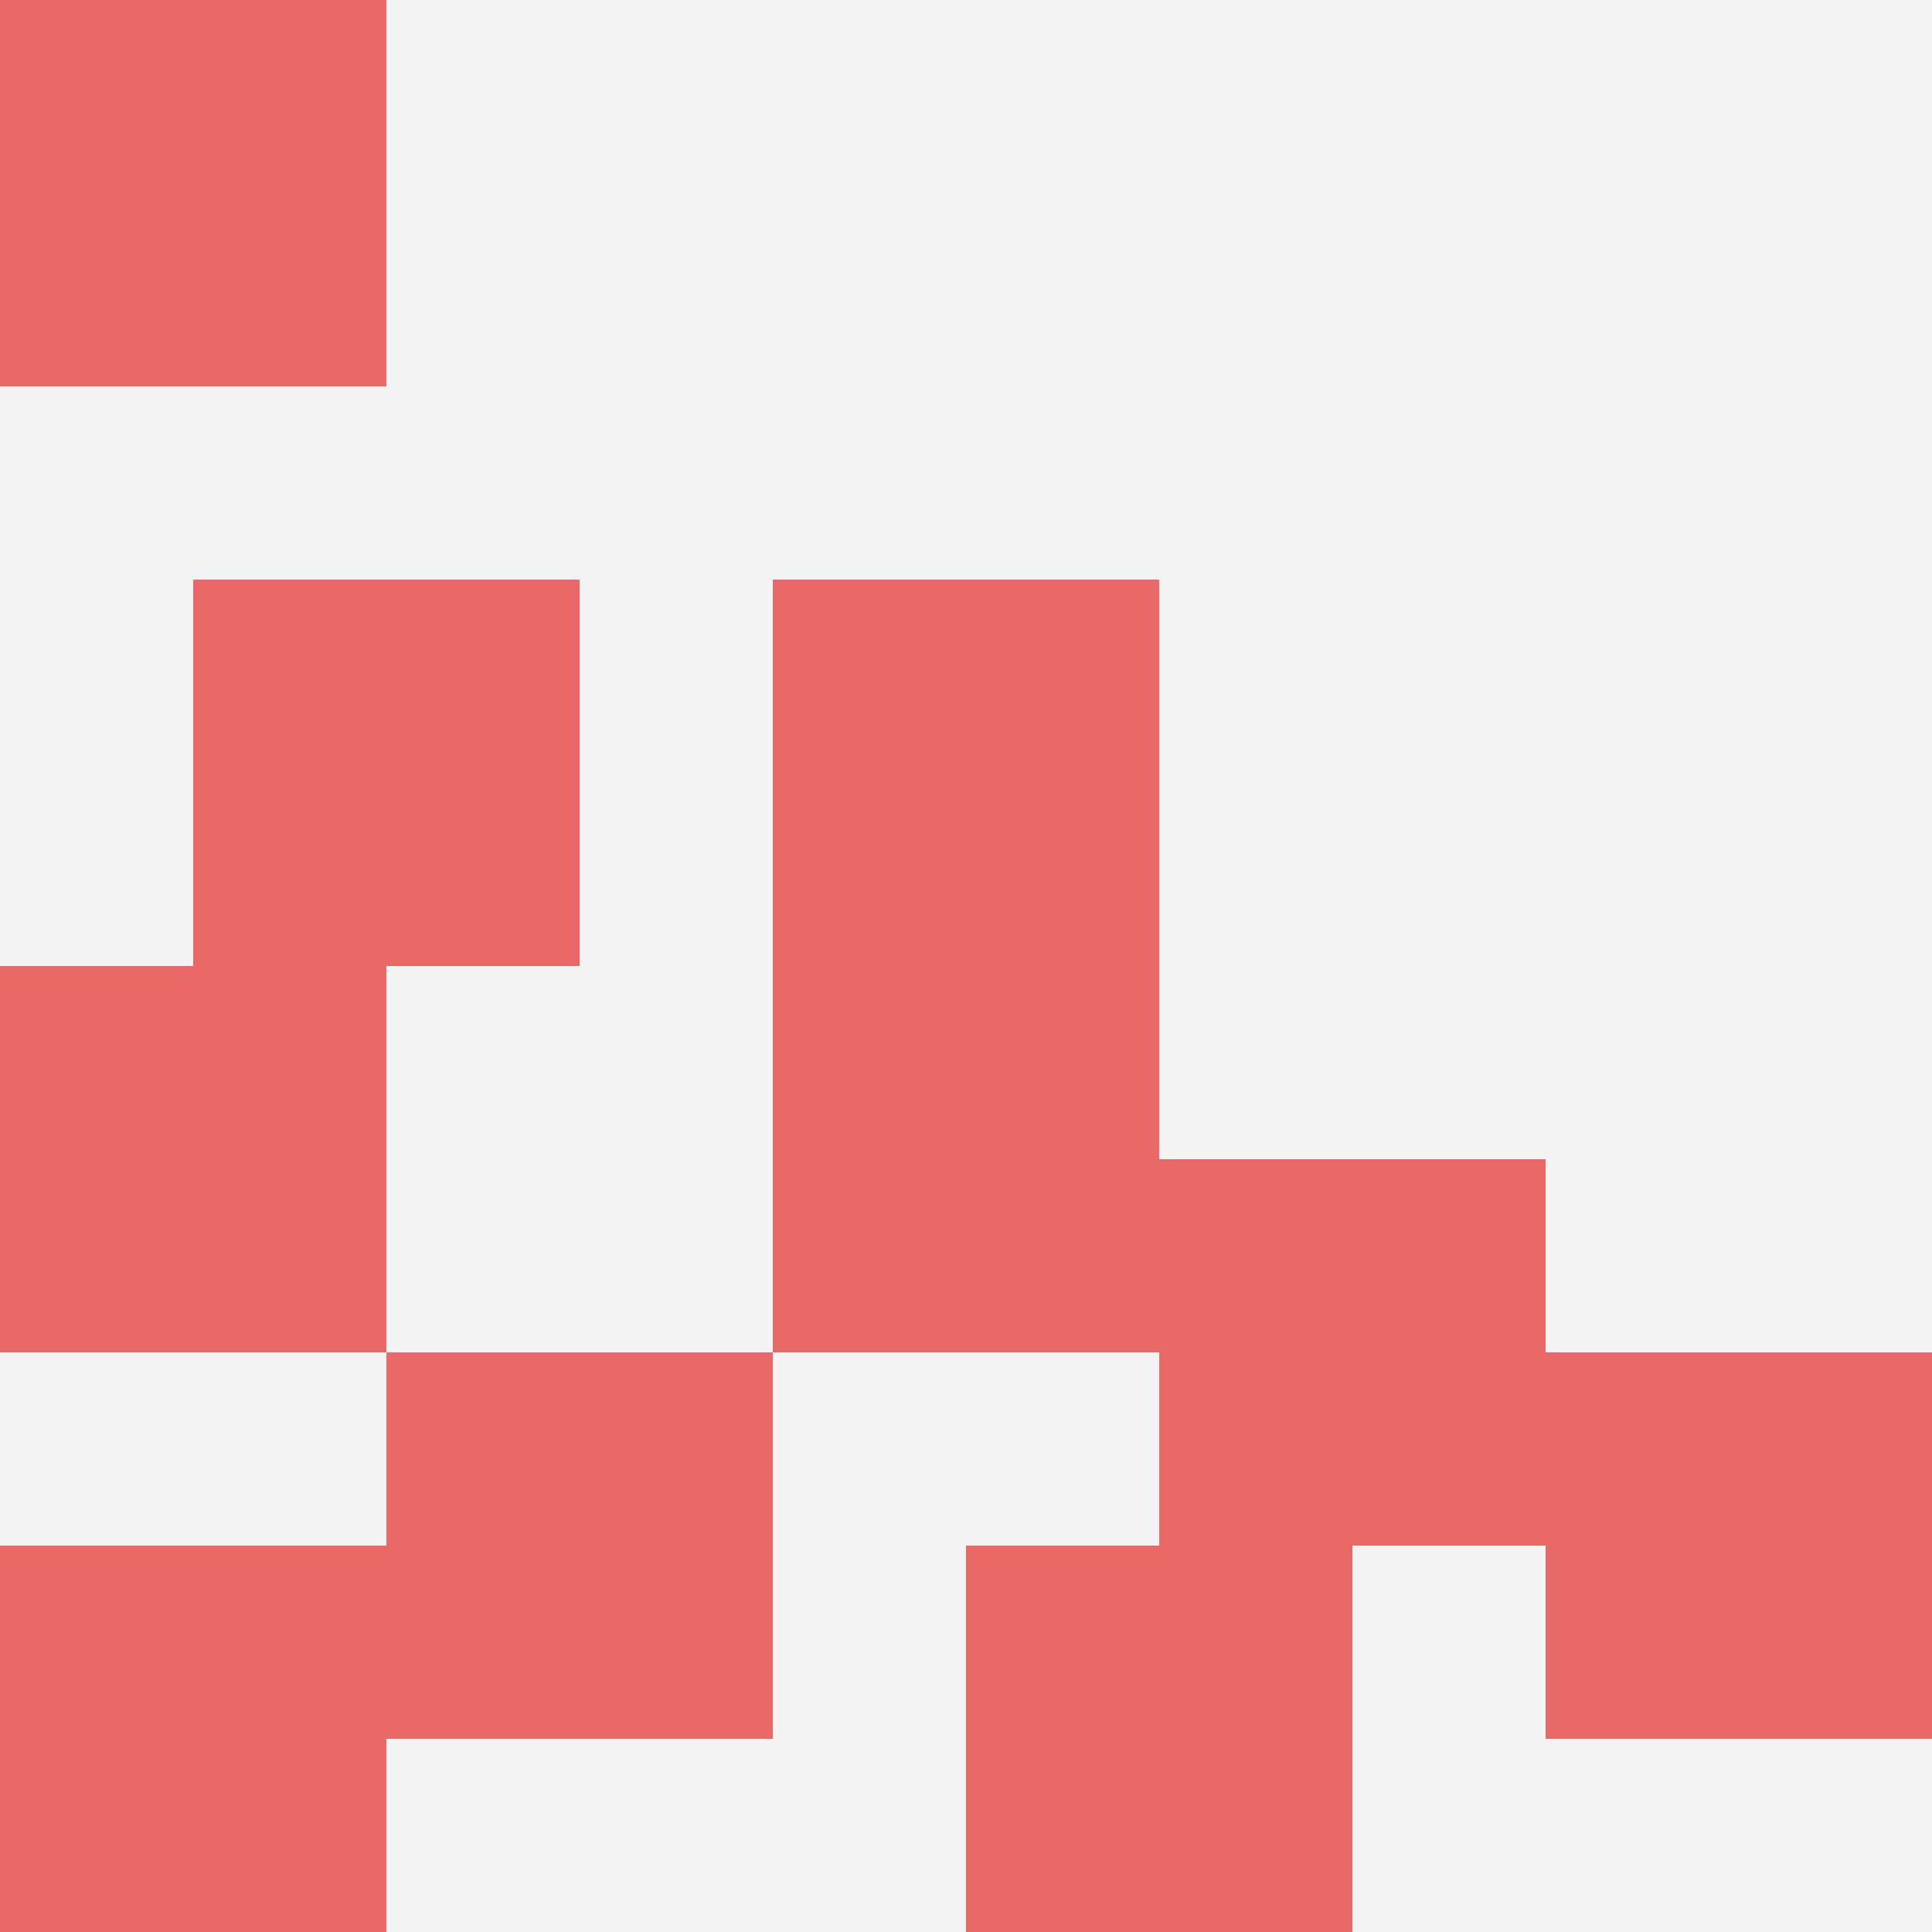<svg id="ten-svg" xmlns="http://www.w3.org/2000/svg" preserveAspectRatio="xMinYMin meet" viewBox="0 0 10 10"> <rect x="0" y="0" width="10" height="10" fill="#F3F3F3"/><rect class="t" x="8" y="7"/><rect class="t" x="2" y="7"/><rect class="t" x="4" y="5"/><rect class="t" x="6" y="6"/><rect class="t" x="0" y="8"/><rect class="t" x="5" y="8"/><rect class="t" x="0" y="5"/><rect class="t" x="0" y="0"/><rect class="t" x="4" y="3"/><rect class="t" x="1" y="3"/><style>.t{width:2px;height:2px;fill:#E96868} #ten-svg{shape-rendering:crispedges;}</style></svg>